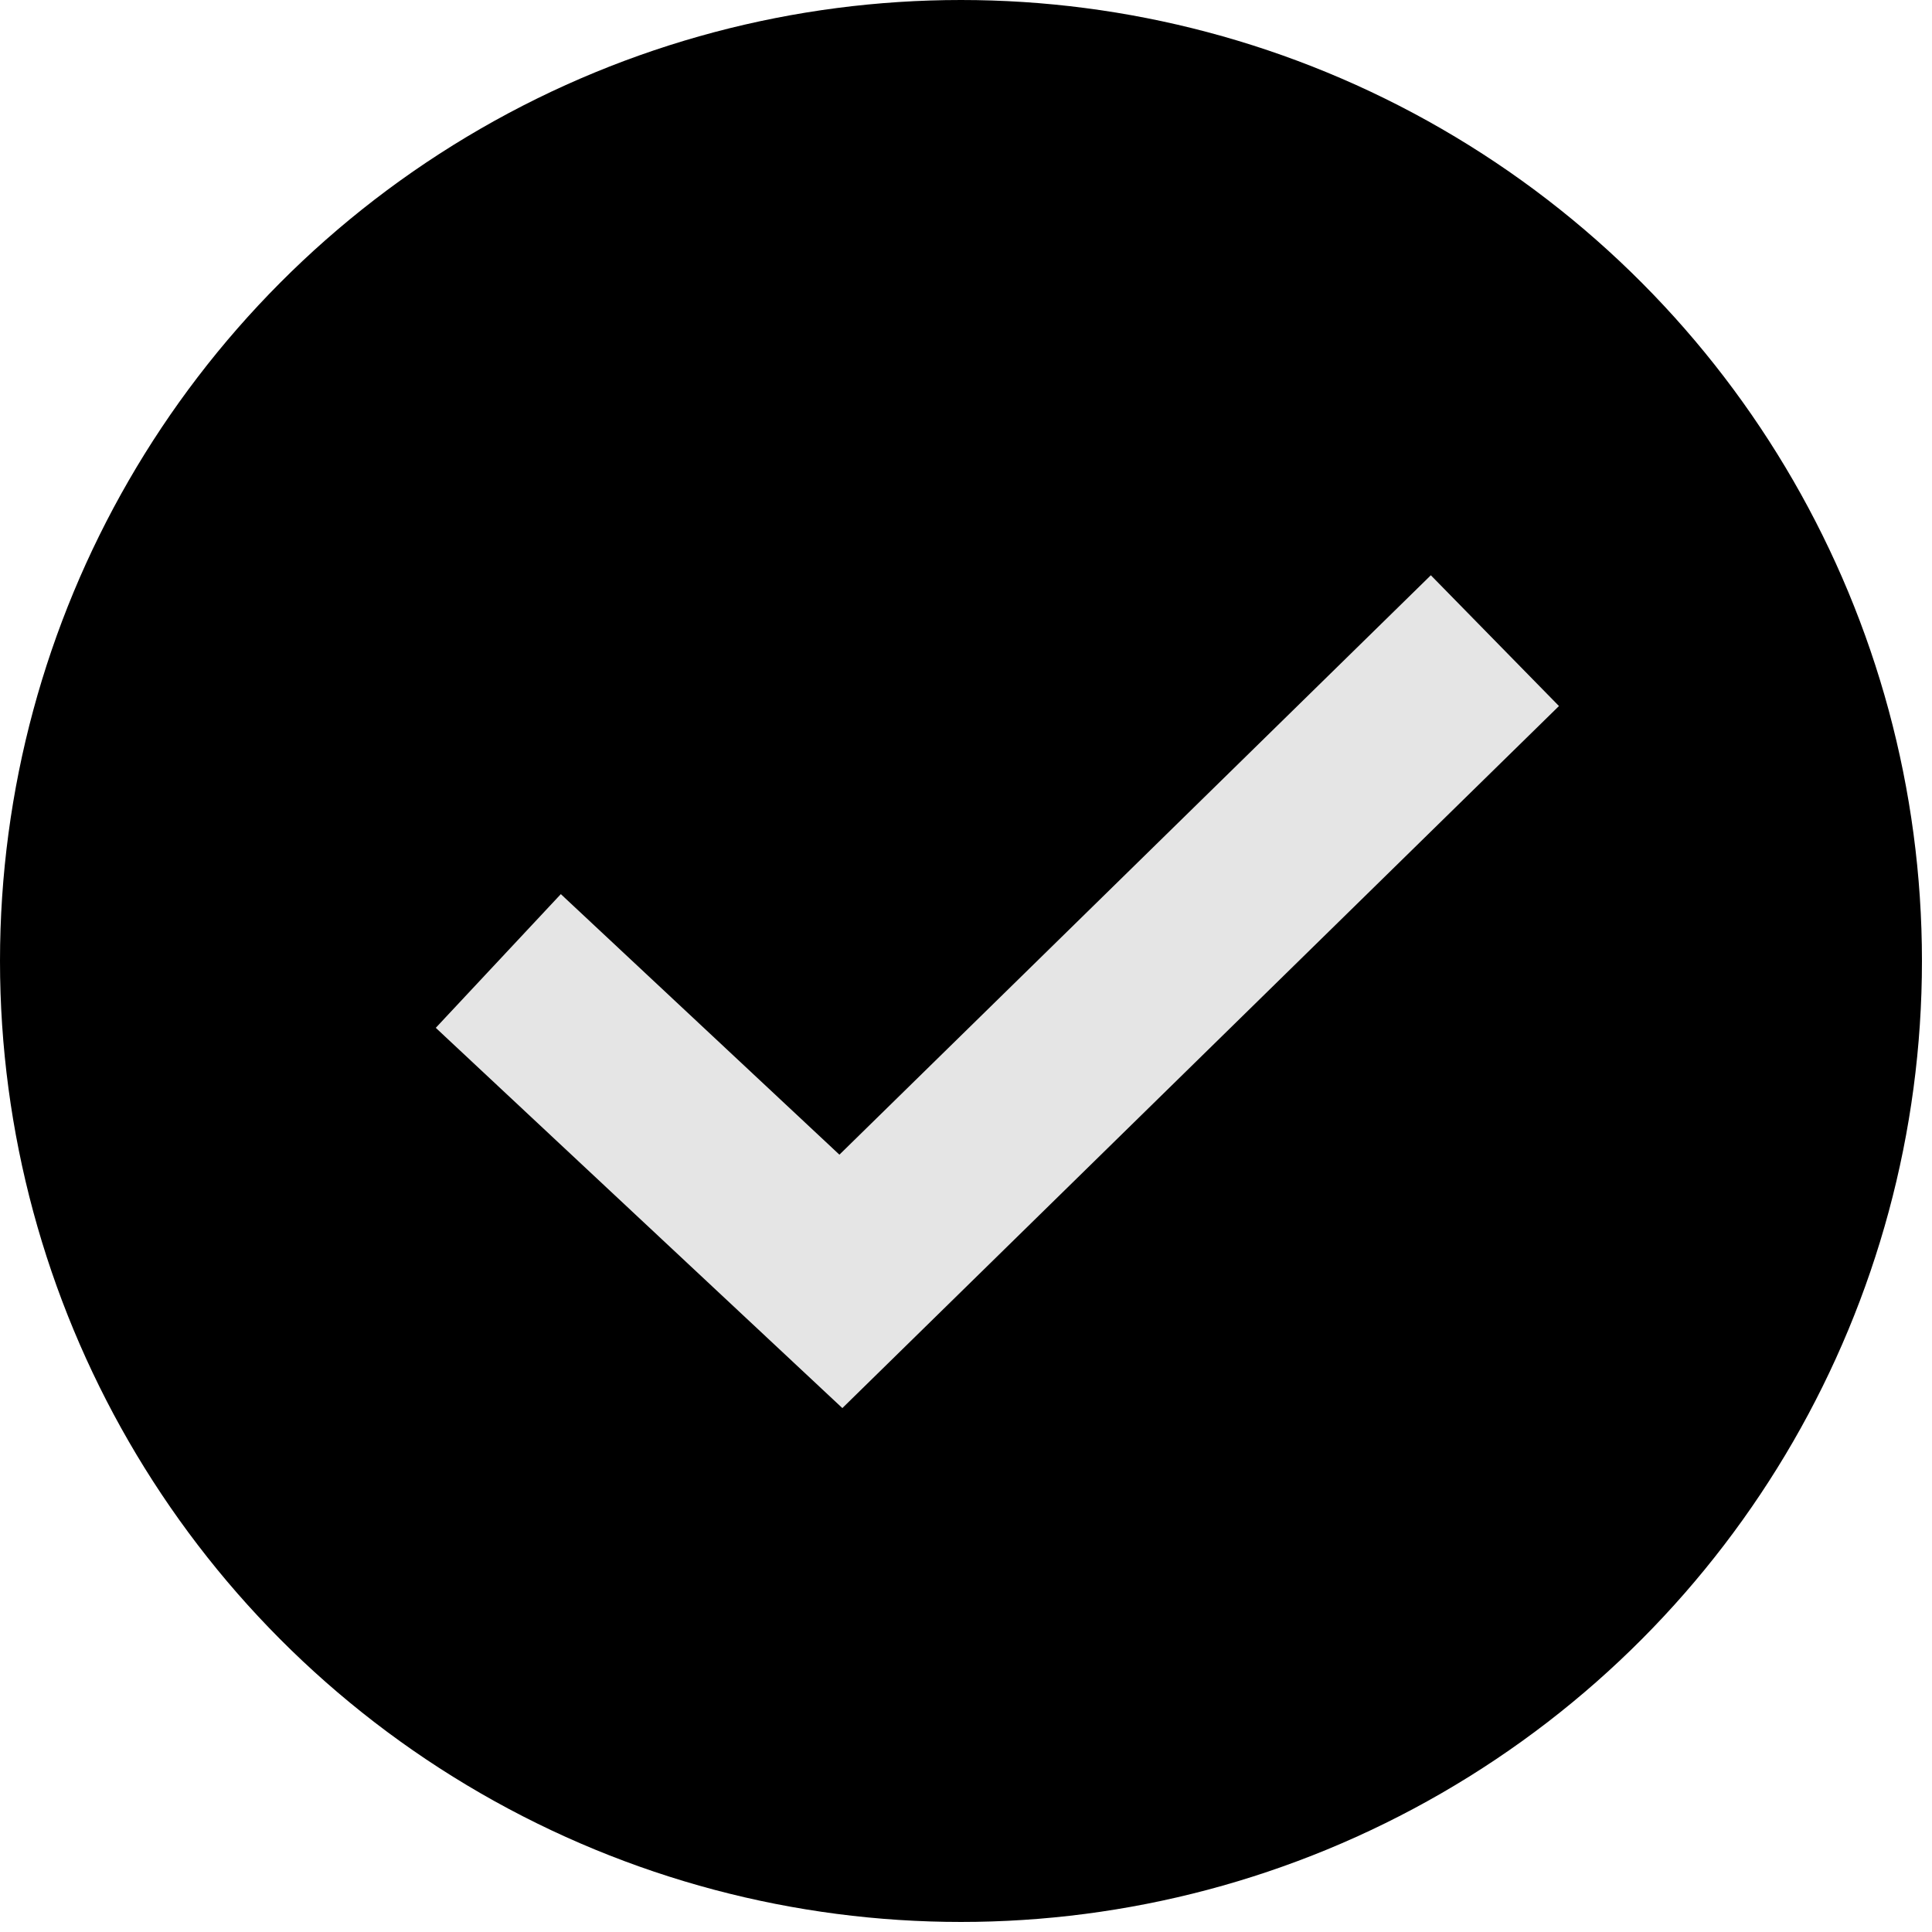 <svg width="25" height="25" viewBox="0 0 25 25" fill="none" xmlns="http://www.w3.org/2000/svg">
    <circle cx="12.435" cy="12.435" r="12.435" fill="black" />
    <path d="M6.448 12.435L10.881 16.581L19.344 8.29" stroke="#E5E5E5"
        stroke-width="2.369" />
</svg>